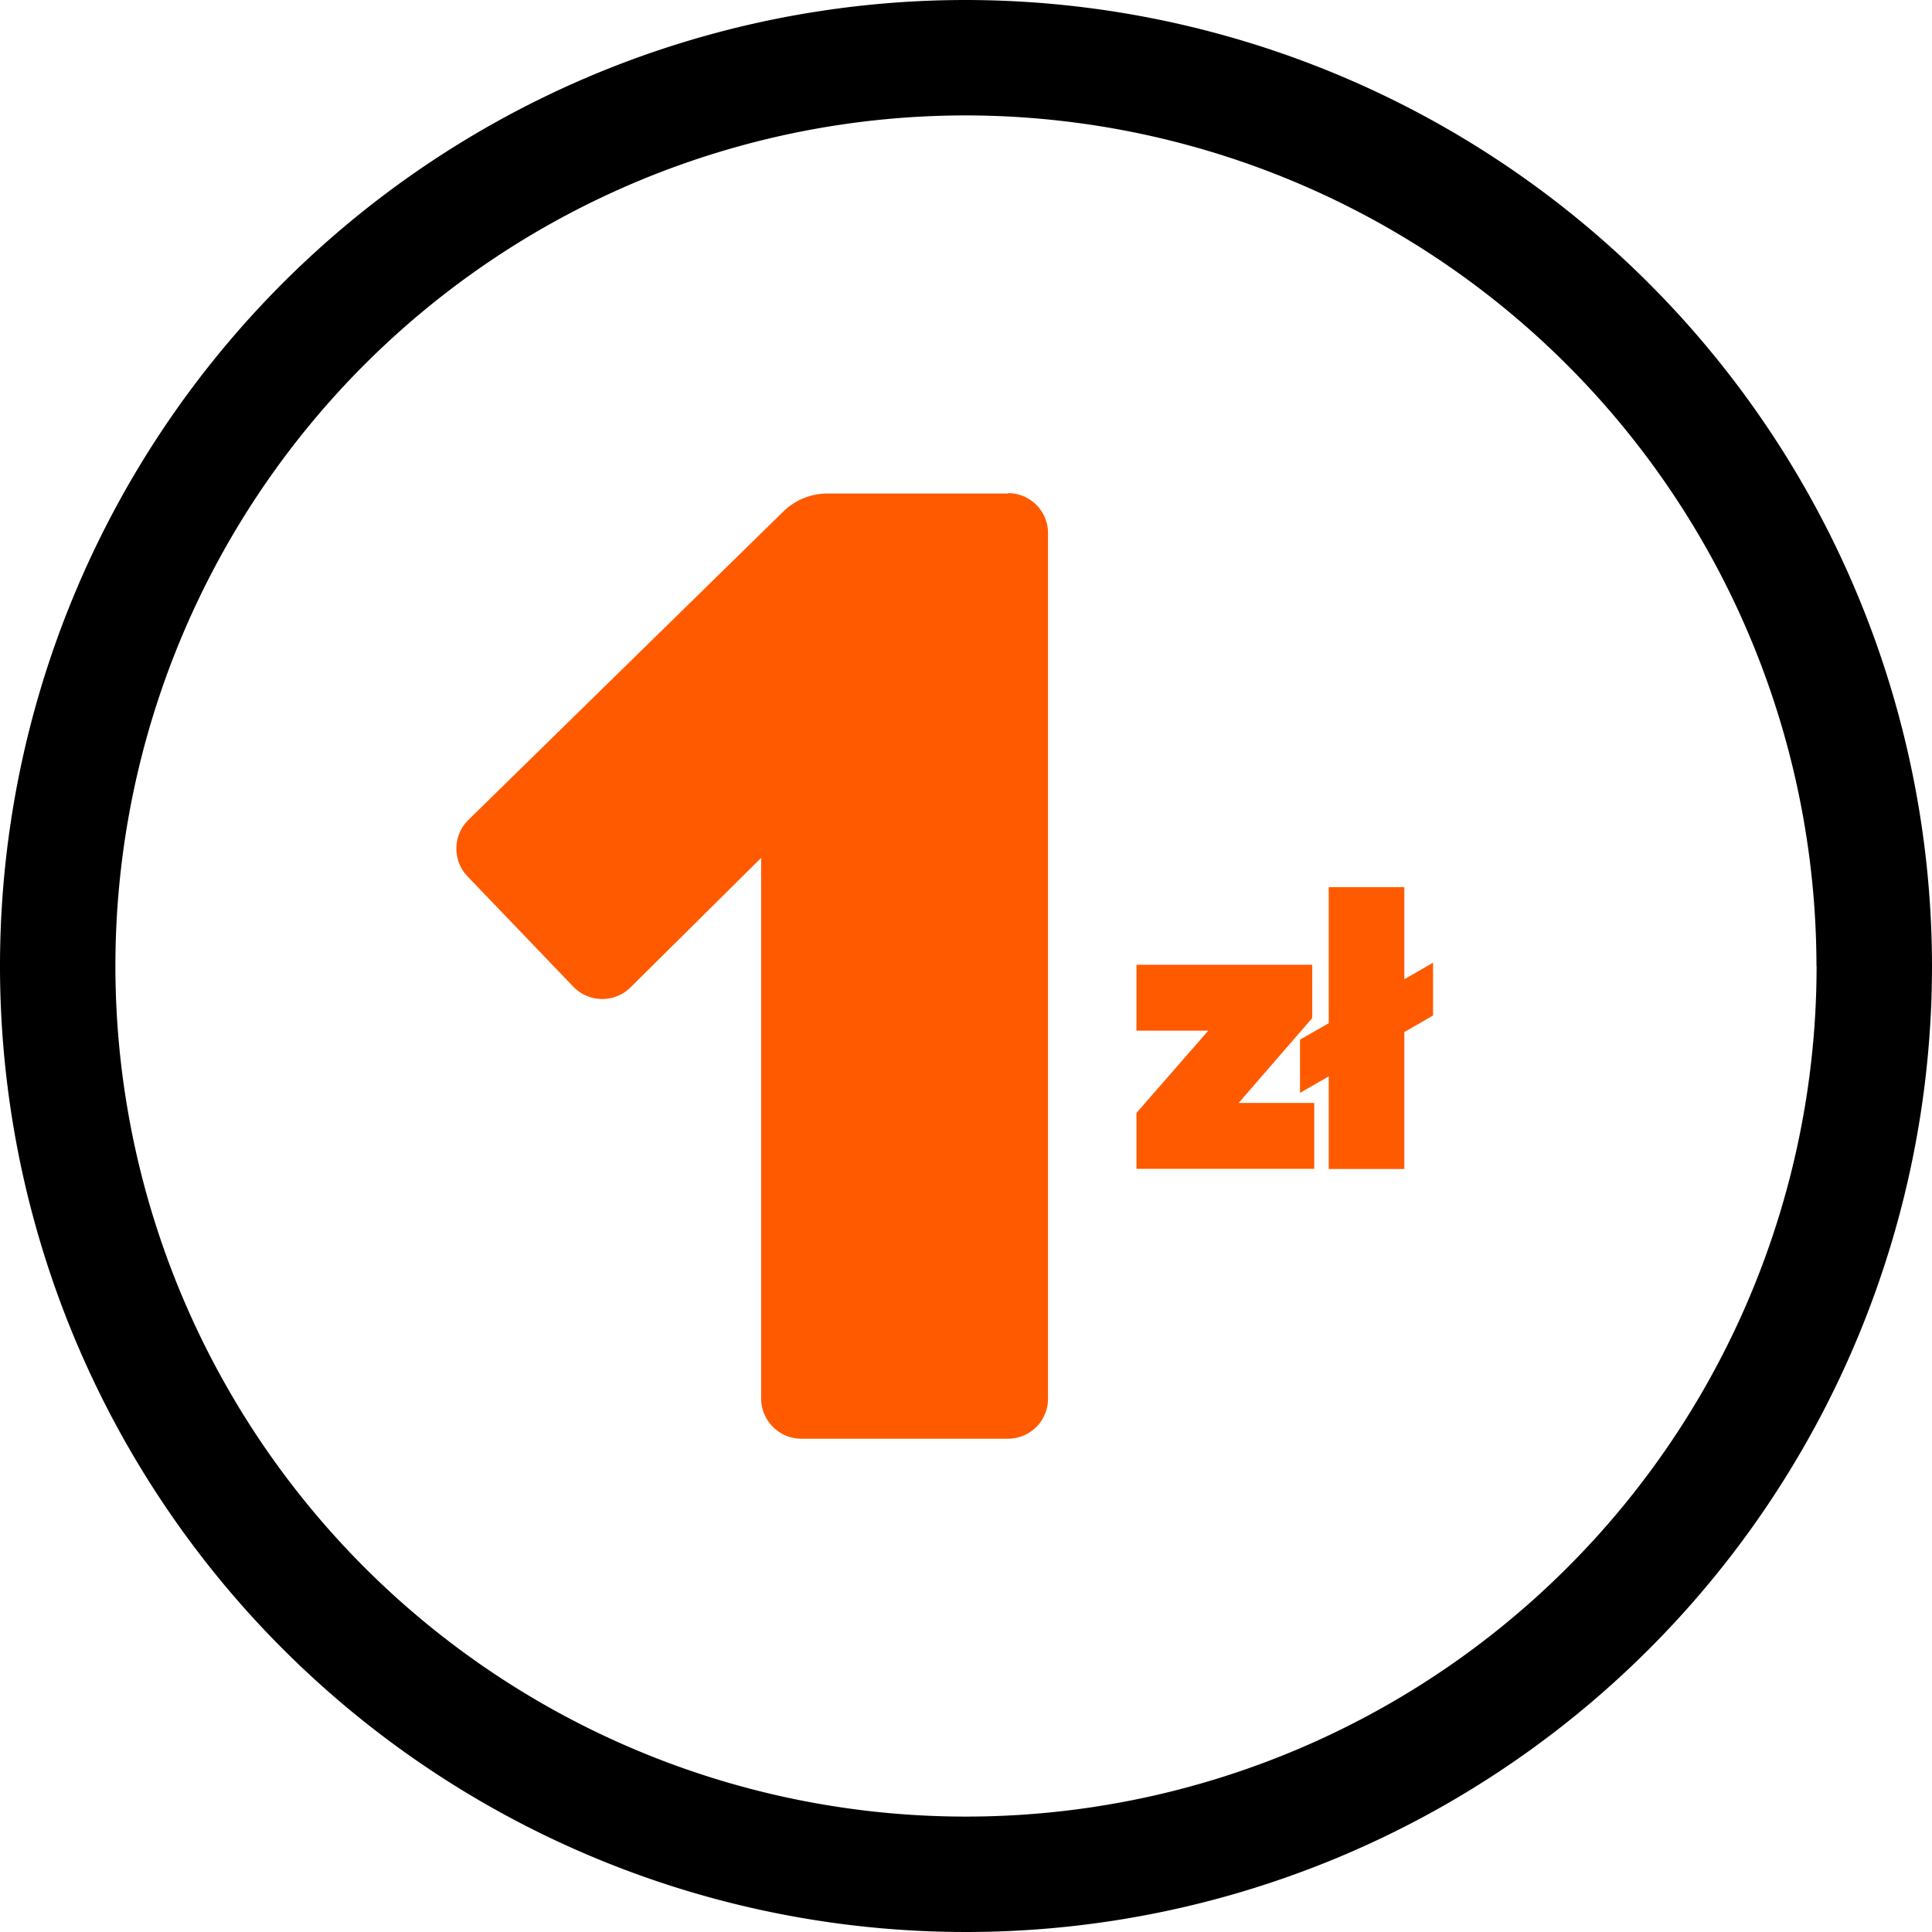 <svg xmlns="http://www.w3.org/2000/svg" width="15.334" height="15.333" viewBox="0 0 15.334 15.333"><defs><style>.a{fill:#ff5a00;}</style></defs><g transform="translate(-633.5 -469.167)"><path d="M641.167,469.167a7.667,7.667,0,1,0,7.667,7.667h0A7.675,7.675,0,0,0,641.167,469.167Zm6.751,7.666a6.751,6.751,0,1,1-6.752-6.75h0a6.759,6.759,0,0,1,6.751,6.751Z"/><path class="a" d="M641.5,473.084h-1.434a.5.5,0,0,0-.348.142l-2.5,2.448a.319.319,0,0,0-.008.448l.84.876a.319.319,0,0,0,.451.009h0l0,0,1.04-1.031v4.291a.32.32,0,0,0,.319.319H641.5a.318.318,0,0,0,.318-.319V473.4a.317.317,0,0,0-.317-.319h0Z"/><path class="a" d="M642.52,478l.57-.653h-.57v-.523h1.395v.423l-.584.674h.6v.523H642.52Z"/><path class="a" d="M644.874,477.227l-.228.131v1.087h-.6v-.735l-.228.131v-.423l.228-.13v-1.08h.6v.731l.228-.131Z"/></g></svg>
